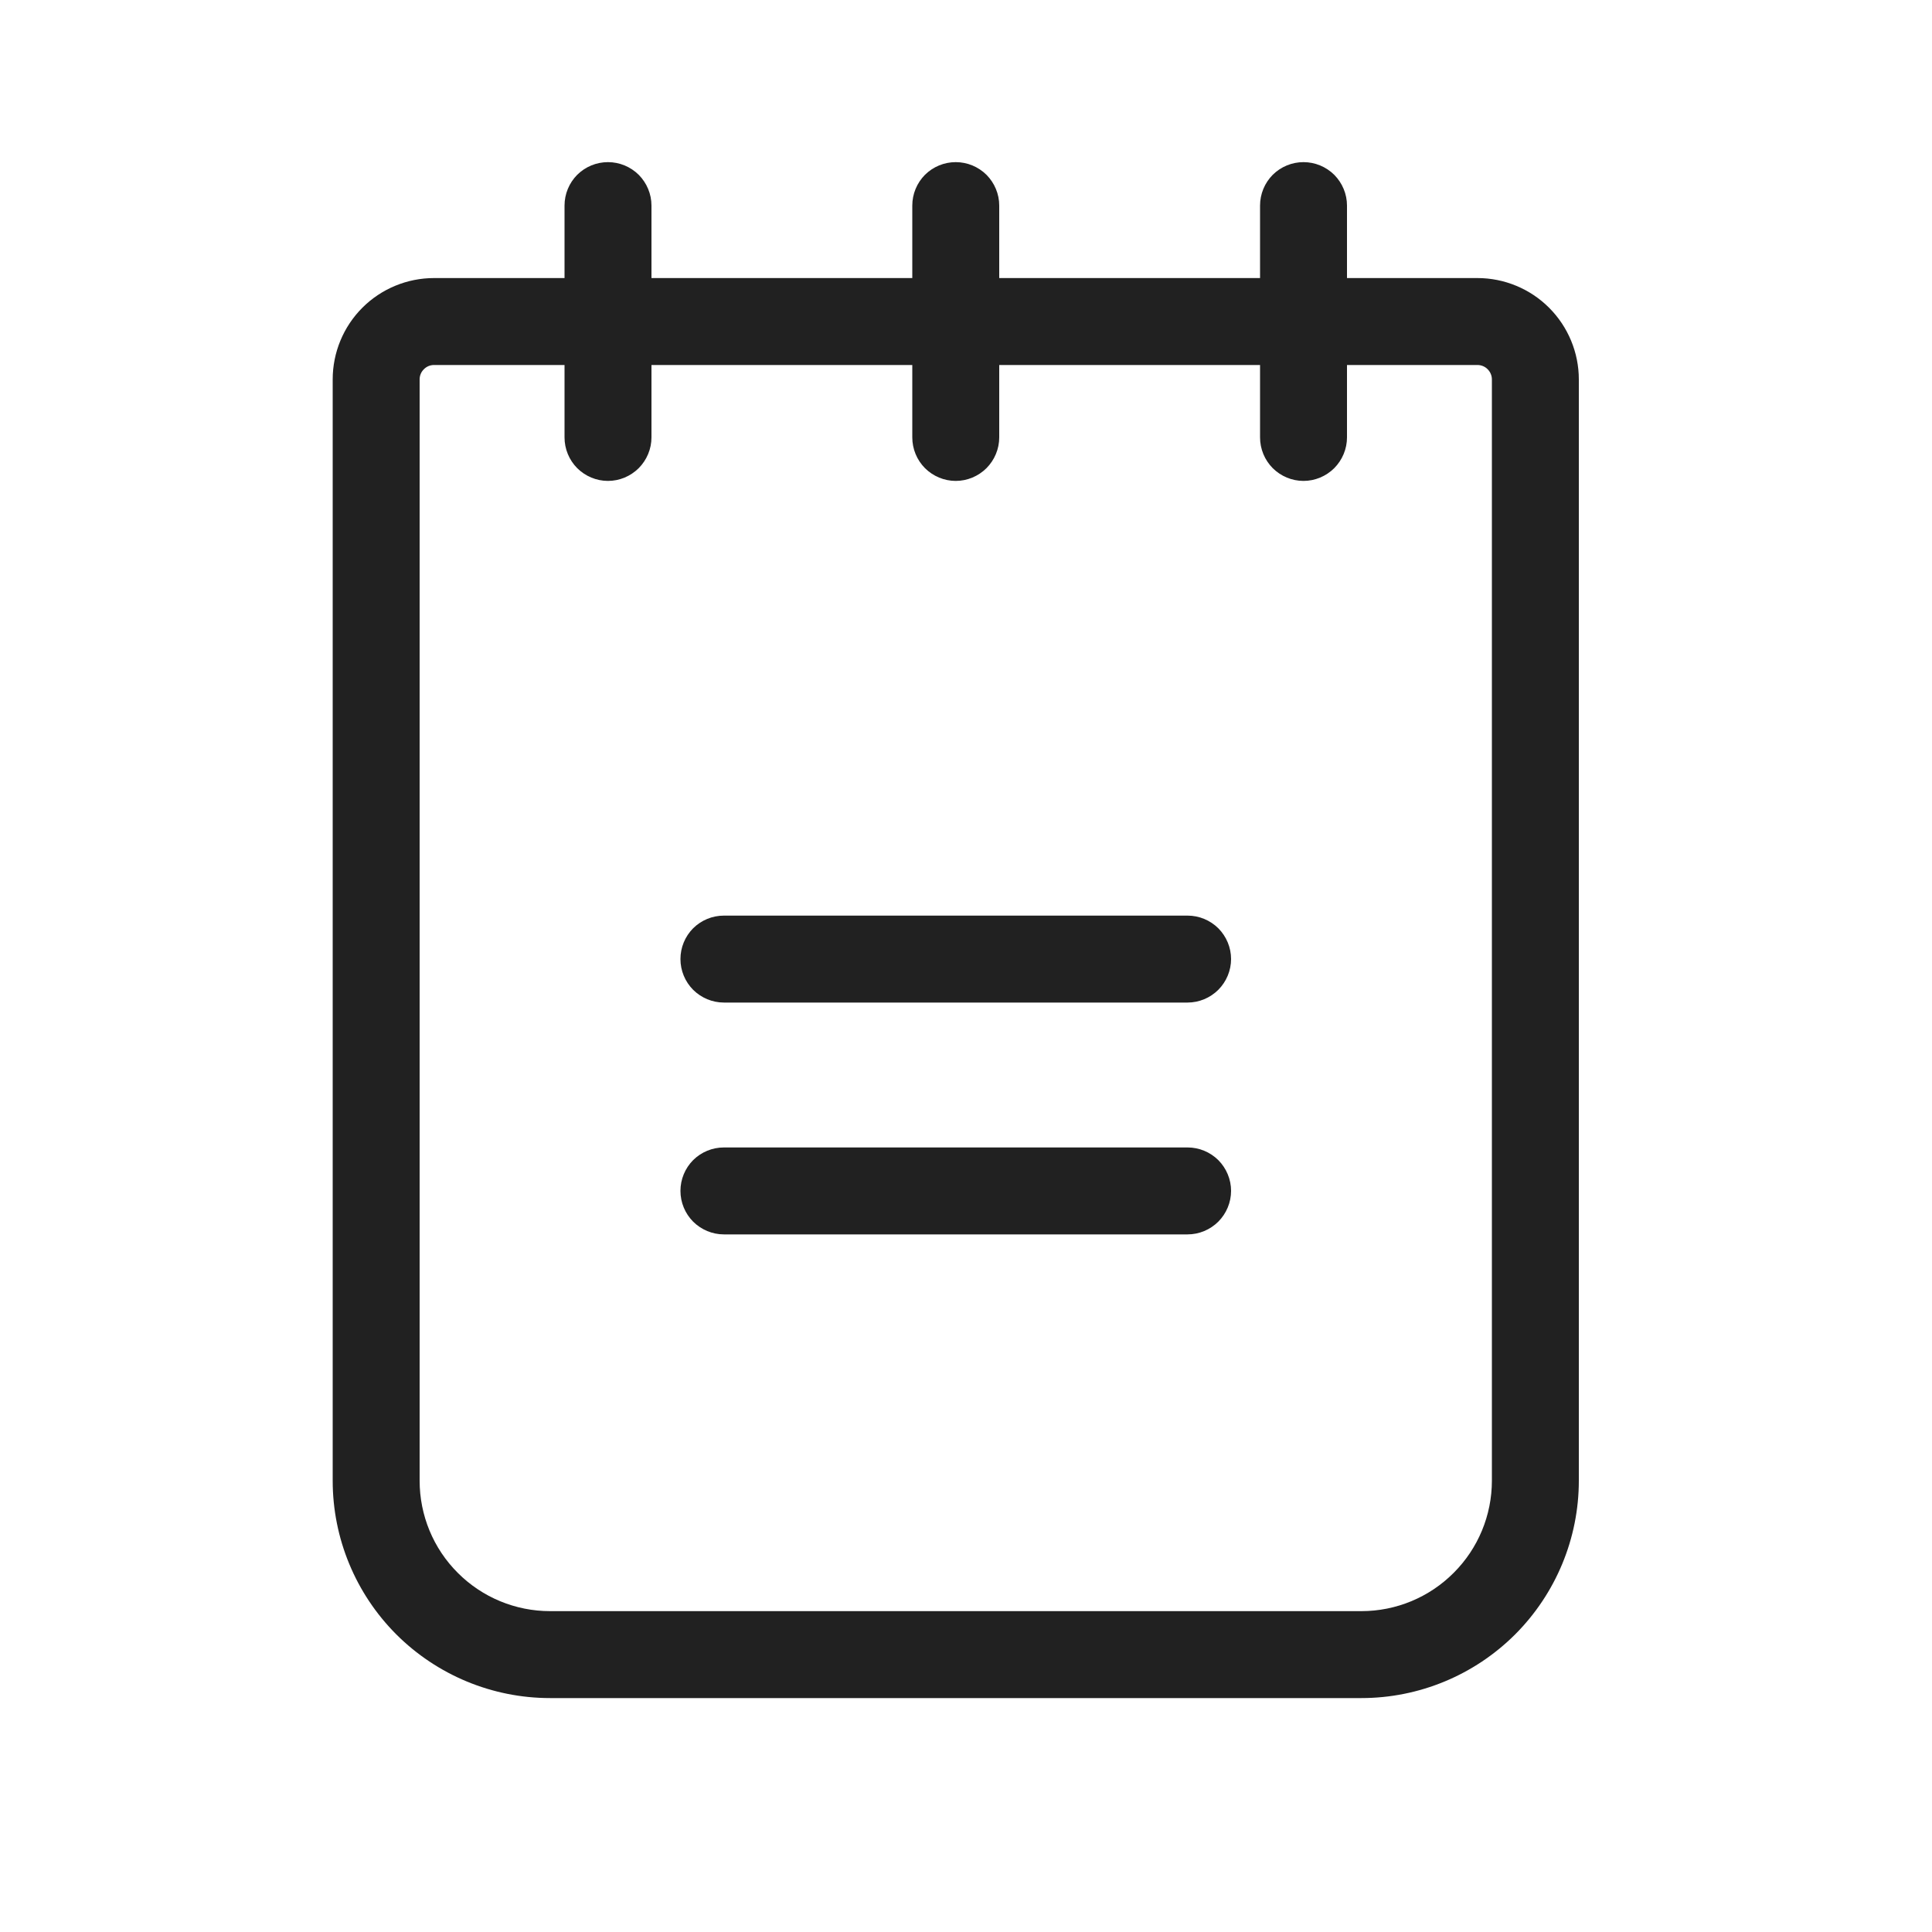 <svg width="25" height="25" viewBox="0 0 25 25" fill="none" xmlns="http://www.w3.org/2000/svg">
<path d="M15.93 12.41C15.93 12.559 15.87 12.702 15.765 12.808C15.659 12.913 15.516 12.973 15.367 12.973H9.367C9.218 12.973 9.075 12.913 8.969 12.808C8.864 12.702 8.805 12.559 8.805 12.41C8.805 12.261 8.864 12.118 8.969 12.012C9.075 11.907 9.218 11.848 9.367 11.848H15.367C15.516 11.848 15.659 11.907 15.765 12.012C15.87 12.118 15.93 12.261 15.93 12.41ZM15.367 14.848H9.367C9.218 14.848 9.075 14.907 8.969 15.012C8.864 15.118 8.805 15.261 8.805 15.41C8.805 15.559 8.864 15.702 8.969 15.808C9.075 15.913 9.218 15.973 9.367 15.973H15.367C15.516 15.973 15.659 15.913 15.765 15.808C15.87 15.702 15.93 15.559 15.93 15.41C15.93 15.261 15.87 15.118 15.765 15.012C15.659 14.907 15.516 14.848 15.367 14.848ZM20.43 4.91V19.16C20.43 19.906 20.133 20.621 19.606 21.149C19.078 21.676 18.363 21.973 17.617 21.973H7.117C6.371 21.973 5.656 21.676 5.128 21.149C4.601 20.621 4.305 19.906 4.305 19.16V4.91C4.305 4.562 4.443 4.228 4.689 3.982C4.935 3.736 5.269 3.598 5.617 3.598H7.305V2.66C7.305 2.511 7.364 2.368 7.469 2.262C7.575 2.157 7.718 2.098 7.867 2.098C8.016 2.098 8.159 2.157 8.265 2.262C8.37 2.368 8.43 2.511 8.43 2.66V3.598H11.805V2.66C11.805 2.511 11.864 2.368 11.969 2.262C12.075 2.157 12.218 2.098 12.367 2.098C12.516 2.098 12.659 2.157 12.765 2.262C12.87 2.368 12.93 2.511 12.93 2.66V3.598H16.305V2.66C16.305 2.511 16.364 2.368 16.469 2.262C16.575 2.157 16.718 2.098 16.867 2.098C17.016 2.098 17.159 2.157 17.265 2.262C17.37 2.368 17.43 2.511 17.43 2.66V3.598H19.117C19.465 3.598 19.799 3.736 20.045 3.982C20.291 4.228 20.43 4.562 20.43 4.91ZM19.305 4.91C19.305 4.86 19.285 4.813 19.25 4.778C19.215 4.742 19.167 4.723 19.117 4.723H17.43V5.66C17.43 5.809 17.37 5.952 17.265 6.058C17.159 6.163 17.016 6.223 16.867 6.223C16.718 6.223 16.575 6.163 16.469 6.058C16.364 5.952 16.305 5.809 16.305 5.66V4.723H12.93V5.66C12.93 5.809 12.87 5.952 12.765 6.058C12.659 6.163 12.516 6.223 12.367 6.223C12.218 6.223 12.075 6.163 11.969 6.058C11.864 5.952 11.805 5.809 11.805 5.66V4.723H8.43V5.66C8.43 5.809 8.37 5.952 8.265 6.058C8.159 6.163 8.016 6.223 7.867 6.223C7.718 6.223 7.575 6.163 7.469 6.058C7.364 5.952 7.305 5.809 7.305 5.66V4.723H5.617C5.567 4.723 5.52 4.742 5.485 4.778C5.449 4.813 5.43 4.86 5.43 4.91V19.16C5.43 19.608 5.607 20.037 5.924 20.353C6.24 20.67 6.67 20.848 7.117 20.848H17.617C18.065 20.848 18.494 20.67 18.81 20.353C19.127 20.037 19.305 19.608 19.305 19.16V4.91Z" fill="#212121"/>
</svg>
